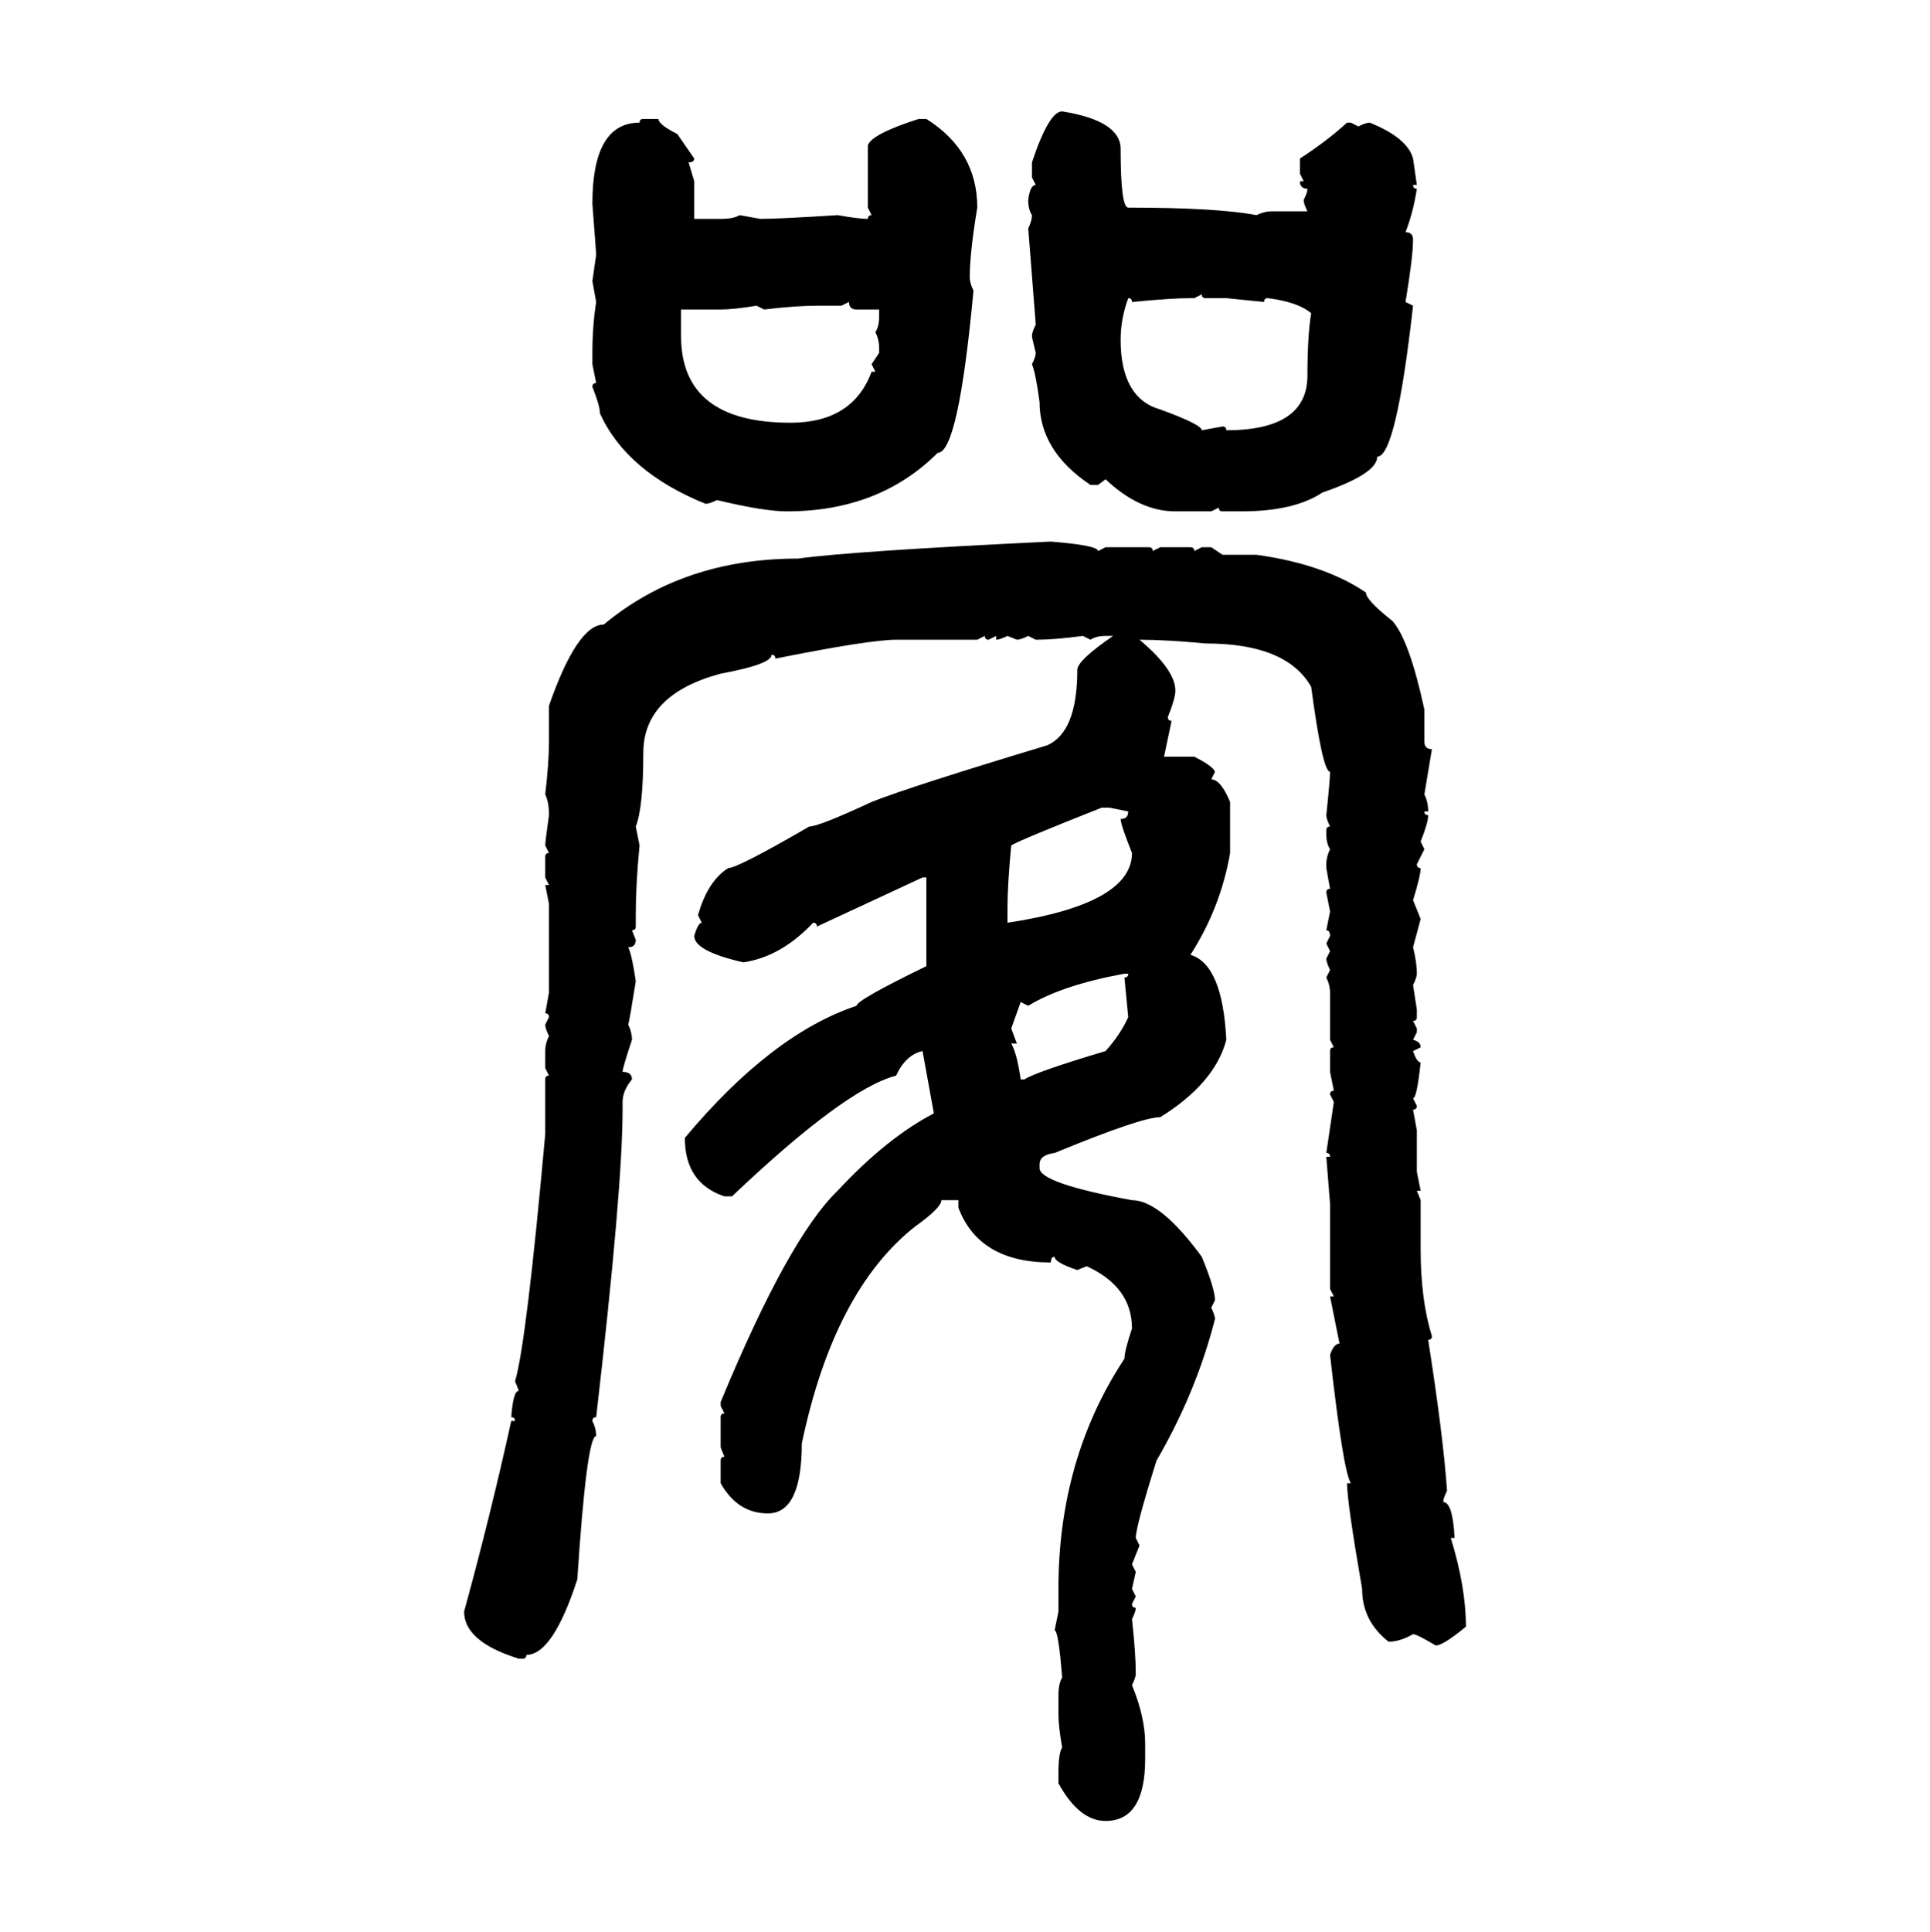 <svg xmlns="http://www.w3.org/2000/svg" xmlns:xlink="http://www.w3.org/1999/xlink" width="299.707" height="300"><path d="M164.94 17.29L164.94 17.29Q174.02 18.75 174.02 23.14L174.02 23.14Q174.02 32.23 175.20 32.23L175.20 32.23Q188.96 32.23 195.12 33.40L195.12 33.40Q196.29 32.81 197.46 32.81L197.46 32.81L203.03 32.81Q202.44 31.64 202.44 31.05L202.44 31.05Q203.03 29.88 203.03 29.30L203.03 29.30Q201.86 29.30 201.86 28.13L201.86 28.13L202.44 28.13L201.86 26.95L201.86 24.61Q205.96 21.97 209.18 19.04L209.18 19.04L209.77 19.04L210.94 19.63Q212.11 19.04 212.70 19.04L212.70 19.04Q218.55 21.39 219.43 24.61L219.43 24.61L220.02 28.71L219.43 28.71Q219.43 29.30 220.02 29.30L220.02 29.30Q219.43 33.11 218.26 36.04L218.26 36.04Q219.43 36.04 219.43 37.21L219.43 37.21Q219.43 39.84 218.26 46.88L218.26 46.88L219.43 47.46Q216.80 70.90 213.87 70.90L213.87 70.90Q213.87 73.54 205.37 76.46L205.37 76.46Q200.98 79.39 192.77 79.39L192.77 79.39L189.84 79.39Q189.26 79.39 189.26 78.81L189.26 78.81L188.09 79.39L182.52 79.39Q176.95 79.39 171.68 74.41L171.68 74.41L170.51 75.29L169.34 75.29Q161.43 70.02 161.43 62.40L161.43 62.40Q160.84 58.01 160.25 56.54L160.25 56.54Q160.84 55.37 160.84 54.79L160.84 54.79Q160.25 52.44 160.25 52.15L160.25 52.15Q160.25 51.56 160.84 50.39L160.84 50.39L159.67 35.45Q160.25 34.28 160.25 33.40L160.25 33.40Q159.67 32.52 159.67 31.05L159.67 31.05Q159.96 28.71 160.84 28.71L160.84 28.71L160.25 27.54L160.25 25.20Q162.89 17.29 164.94 17.29ZM99.90 18.46L99.90 18.46L102.25 18.46Q102.25 19.34 105.18 20.80L105.18 20.80L107.81 24.61Q107.81 25.20 106.93 25.20L106.93 25.20L107.81 28.13L107.81 33.98L111.91 33.98Q113.96 33.98 114.84 33.40L114.84 33.40L118.07 33.98Q121.00 33.98 130.08 33.40L130.08 33.40Q133.30 33.98 134.77 33.98L134.77 33.98Q134.77 33.40 135.35 33.40L135.35 33.40L134.77 32.23L134.77 22.56Q135.35 20.80 142.68 18.46L142.68 18.46L143.85 18.46Q151.76 23.44 151.76 32.23L151.76 32.23Q150.59 39.26 150.59 43.07L150.59 43.07Q150.59 43.95 151.17 45.12L151.17 45.12Q148.83 70.31 145.61 70.31L145.61 70.31Q136.52 79.39 122.17 79.39L122.17 79.39Q118.65 79.39 111.33 77.64L111.33 77.64Q110.16 78.22 109.57 78.22L109.57 78.22Q97.27 73.24 93.16 64.16L93.16 64.16Q93.16 62.99 91.99 60.06L91.99 60.06Q91.99 59.47 92.58 59.47L92.58 59.47L91.99 56.54L91.99 54.79Q91.99 50.68 92.58 46.88L92.58 46.88L91.99 43.65L92.58 39.55Q92.58 39.26 91.99 31.64L91.99 31.64Q91.99 19.04 99.32 19.04L99.32 19.04Q99.32 18.46 99.90 18.46ZM186.62 45.70L185.45 46.29L184.86 46.29Q181.93 46.29 175.78 46.88L175.78 46.88Q175.78 46.29 175.20 46.29L175.20 46.29Q174.02 49.51 174.02 52.73L174.02 52.73Q174.02 61.82 180.18 63.57L180.18 63.57Q186.62 65.92 186.62 66.80L186.62 66.80L189.84 66.21Q190.43 66.21 190.43 66.80L190.43 66.80Q203.03 66.80 203.03 58.30L203.03 58.30Q203.03 52.15 203.61 48.63L203.61 48.63Q201.56 46.88 196.88 46.29L196.88 46.29Q196.29 46.29 196.29 46.88L196.29 46.88L190.43 46.29L187.21 46.29Q186.62 46.29 186.62 45.70L186.62 45.70ZM131.84 46.88L130.66 47.46L126.86 47.46Q123.63 47.46 118.65 48.05L118.65 48.05L117.48 47.46Q113.96 48.05 111.91 48.05L111.91 48.05L105.76 48.05L105.76 52.15Q105.76 65.63 122.75 65.63L122.75 65.63Q132.42 65.63 135.35 57.71L135.35 57.71L135.94 57.71L135.35 56.54L136.52 54.79L136.52 53.91Q136.52 52.73 135.94 51.56L135.94 51.56Q136.52 50.68 136.52 49.22L136.52 49.22L136.52 48.05L133.01 48.05Q131.84 48.05 131.84 46.88L131.84 46.88ZM163.18 84.08L163.18 84.08Q170.51 84.67 170.51 85.55L170.51 85.55L171.68 84.96L178.42 84.96Q179.00 84.96 179.00 85.55L179.00 85.55L180.18 84.96L184.86 84.96Q185.45 84.96 185.45 85.55L185.45 85.55L186.62 84.96L188.09 84.96L189.84 86.13L195.12 86.13Q205.66 87.60 212.11 91.99L212.11 91.99Q212.11 93.16 216.21 96.39L216.21 96.39Q218.85 99.32 221.19 110.16L221.19 110.16L221.19 115.14Q221.19 116.31 222.36 116.31L222.36 116.31L221.19 123.34Q221.78 124.51 221.78 125.98L221.78 125.98L221.19 125.98Q221.19 126.56 221.78 126.56L221.78 126.56Q221.78 127.73 220.61 130.66L220.61 130.66L221.19 131.84L220.02 134.18Q220.02 134.77 220.61 134.77L220.61 134.77Q220.61 135.94 219.43 139.75L219.43 139.75L220.61 142.68L219.43 147.07Q220.02 149.41 220.02 151.17L220.02 151.17Q220.02 151.76 219.43 152.93L219.43 152.93L220.02 156.74L220.02 157.91Q220.02 158.50 219.43 158.50L219.43 158.50L220.02 159.67L220.02 160.25L219.43 161.43Q220.61 161.72 220.61 162.60L220.61 162.60L219.43 163.18Q220.02 164.94 220.61 164.94L220.61 164.94Q220.02 170.51 219.43 170.51L219.43 170.51L220.02 171.68Q220.02 172.27 219.43 172.27L219.43 172.27L220.02 175.49L220.02 181.93L220.61 184.86L220.02 184.86L220.61 186.33L220.61 193.95Q220.61 201.86 222.36 207.42L222.36 207.42Q222.36 208.01 221.78 208.01L221.78 208.01Q224.12 222.95 224.71 231.45L224.71 231.45Q224.12 232.62 224.12 233.20L224.12 233.20Q225.59 233.20 225.88 238.77L225.88 238.77L225.29 238.77Q227.64 246.39 227.64 252.54L227.64 252.54Q224.12 255.47 222.95 255.47L222.95 255.47Q220.02 253.71 219.43 253.71L219.43 253.71Q217.38 254.88 215.63 254.88L215.63 254.88Q211.52 251.66 211.52 246.68L211.52 246.68Q209.18 233.20 209.18 230.27L209.18 230.27L209.77 230.27Q208.59 228.52 206.54 210.35L206.54 210.35Q207.13 208.59 208.01 208.59L208.01 208.59L206.54 201.27L207.13 201.27L206.54 200.10L206.54 186.91L205.96 179.59L206.54 179.59Q206.54 179.00 205.96 179.00L205.96 179.00L207.13 171.09L206.54 169.92Q206.54 169.34 207.13 169.34L207.13 169.34L206.54 166.41L206.54 163.18Q206.54 162.60 207.13 162.60L207.13 162.60L206.54 161.43L206.54 154.10Q206.54 152.93 205.96 151.76L205.96 151.76L206.54 150.59Q205.96 149.41 205.96 148.83L205.96 148.83L206.54 147.66L205.96 146.48L206.54 145.31Q206.54 144.43 205.96 144.43L205.96 144.43L206.54 141.50L205.96 138.57Q205.96 137.99 206.54 137.99L206.54 137.99L205.96 134.77L205.96 134.18Q205.96 133.01 206.54 131.84L206.54 131.84Q205.96 130.96 205.96 129.49L205.96 129.49L205.96 128.91Q205.96 128.32 206.54 128.32L206.54 128.32Q205.96 127.15 205.96 126.56L205.96 126.56Q206.54 121.00 206.54 119.82L206.54 119.82Q205.37 119.82 203.61 106.64L203.61 106.64Q199.80 99.90 187.21 99.90L187.21 99.90Q181.05 99.32 176.95 99.32L176.95 99.32Q182.52 104.00 182.52 107.23L182.52 107.23Q182.52 108.40 181.35 111.33L181.35 111.33Q181.35 111.91 181.93 111.91L181.93 111.91L180.76 117.48L185.45 117.48Q188.38 118.95 188.67 119.82L188.67 119.82L188.09 121.00Q189.55 121.00 191.02 124.51L191.02 124.51L191.02 132.42Q189.55 140.92 184.86 148.24L184.86 148.24Q189.84 149.71 190.43 161.43L190.43 161.43Q188.67 168.16 180.18 173.44L180.18 173.44Q177.25 173.44 163.77 179.00L163.77 179.00Q161.43 179.30 161.43 180.76L161.43 180.76L161.43 181.35Q161.43 183.69 175.78 186.33L175.78 186.33Q180.18 186.33 186.62 195.12L186.62 195.12Q188.67 200.10 188.67 201.86L188.67 201.86L188.09 203.03Q188.67 204.20 188.67 204.79L188.67 204.79Q185.74 216.21 179.59 226.76L179.59 226.76Q176.37 237.01 176.37 238.77L176.37 238.77L176.95 239.94L175.78 242.87L176.37 244.04L175.78 246.68L176.37 247.85L175.78 249.02Q175.78 249.61 176.37 249.61L176.37 249.61Q176.37 250.20 175.78 251.37L175.78 251.37Q176.37 256.64 176.37 259.86L176.37 259.86Q176.37 260.45 175.78 261.62L175.78 261.62Q177.83 266.60 177.83 270.70L177.83 270.70L177.83 273.05Q177.83 282.71 171.68 282.71L171.68 282.71Q167.58 282.71 164.36 276.86L164.36 276.86L164.36 275.39Q164.36 272.17 164.94 271.29L164.94 271.29Q164.36 268.07 164.36 266.02L164.36 266.02L164.36 263.38Q164.36 261.33 164.94 260.45L164.94 260.45Q164.36 253.13 163.77 253.13L163.77 253.13L164.36 250.20L164.36 246.68Q164.36 226.46 174.61 210.94L174.61 210.94Q174.61 209.77 175.78 206.25L175.78 206.25Q175.78 199.80 168.75 196.58L168.75 196.58L167.29 197.17Q163.77 196.00 163.77 195.12L163.77 195.12Q163.18 195.12 163.18 196.00L163.18 196.00Q152.05 196.00 148.83 187.50L148.83 187.50L148.83 186.33L146.19 186.33Q146.19 187.50 142.09 190.43L142.09 190.43Q129.49 200.39 124.51 224.12L124.51 224.12Q124.51 234.96 119.24 234.96L119.24 234.96Q114.55 234.96 111.91 230.27L111.91 230.27L111.91 226.76Q111.91 226.17 112.50 226.17L112.50 226.17L111.91 224.71L111.91 220.02Q111.91 219.43 112.50 219.43L112.50 219.43L111.91 218.26L111.91 217.68Q122.46 192.19 130.08 184.86L130.08 184.86Q137.70 176.66 145.02 172.85L145.02 172.85L143.26 163.18Q140.63 163.77 139.16 166.99L139.16 166.99Q131.25 169.04 113.67 185.74L113.67 185.74L112.50 185.74Q106.35 183.69 106.35 176.66L106.35 176.66Q119.82 160.55 133.01 156.15L133.01 156.15Q133.01 155.27 143.85 150L143.85 150L143.85 136.23L143.26 136.23L126.86 143.85Q126.86 143.26 126.27 143.26L126.27 143.26Q121.29 148.54 115.43 149.41L115.43 149.41Q107.81 147.66 107.81 145.31L107.81 145.31Q108.40 143.26 108.98 143.26L108.98 143.26L108.40 142.09Q109.86 136.82 113.09 134.77L113.09 134.77Q114.55 134.77 125.68 128.32L125.68 128.32Q127.15 128.32 135.35 124.51L135.35 124.51Q141.21 122.17 162.60 115.72L162.60 115.72Q167.29 113.67 167.29 104.00L167.29 104.00Q167.29 102.54 172.85 98.73L172.85 98.73L171.68 98.73Q170.21 98.73 169.34 99.32L169.34 99.32L168.16 98.73Q163.77 99.32 160.84 99.32L160.84 99.32L159.67 98.73Q158.50 99.32 157.91 99.32L157.91 99.32L156.45 98.73Q155.27 99.32 154.69 99.32L154.69 99.32L154.69 98.73L153.52 99.32Q152.93 99.32 152.93 98.73L152.93 98.73L151.76 99.32L139.16 99.32Q135.06 99.32 120.41 102.25L120.41 102.25Q120.41 101.66 119.82 101.66L119.82 101.66Q119.82 103.13 111.91 104.59L111.91 104.59Q99.90 107.81 99.90 116.89L99.90 116.89Q99.90 125.39 98.73 128.32L98.73 128.32L99.32 131.25Q98.73 137.11 98.73 142.09L98.73 142.09L98.73 143.85Q98.73 144.43 98.14 144.43L98.14 144.43L98.73 145.90Q98.73 147.07 97.56 147.07L97.56 147.07Q98.14 148.24 98.73 152.34L98.73 152.34Q97.85 157.91 97.56 159.08L97.56 159.08Q98.14 160.25 98.14 161.43L98.14 161.43Q96.68 165.82 96.68 166.41L96.68 166.41Q98.14 166.41 98.14 167.58L98.14 167.58Q96.68 169.34 96.68 171.09L96.68 171.09L96.68 172.27Q96.68 184.57 92.58 220.02L92.58 220.02Q91.99 220.02 91.99 220.61L91.99 220.61Q92.58 221.78 92.58 222.95L92.58 222.95Q91.11 222.95 89.65 245.21L89.65 245.21Q85.84 256.93 81.74 256.93L81.74 256.93Q81.74 257.52 81.15 257.52L81.15 257.52L80.57 257.52Q72.07 254.88 72.07 250.20L72.07 250.20Q76.17 235.25 79.39 220.61L79.39 220.61L79.98 220.61Q79.98 220.02 79.39 220.02L79.39 220.02Q79.69 215.92 80.57 215.92L80.57 215.92L79.98 214.45Q81.74 208.59 84.67 176.07L84.67 176.07L84.67 167.58Q84.67 166.99 85.25 166.99L85.25 166.99L84.67 165.82L84.67 163.18Q84.67 162.01 85.25 160.84L85.25 160.84Q84.67 159.67 84.67 159.08L84.67 159.08L85.25 157.91Q85.25 157.32 84.67 157.32L84.67 157.32L85.25 154.10L85.25 140.33L84.67 137.40L85.25 137.40L84.67 136.23L84.67 133.01Q84.67 132.42 85.25 132.42L85.25 132.42L84.67 131.25Q84.67 130.66 85.25 126.56L85.25 126.56Q85.25 124.51 84.67 123.34L84.67 123.34Q85.25 118.36 85.25 115.14L85.25 115.14L85.25 109.57Q89.65 96.97 93.75 96.97L93.75 96.97Q106.05 86.72 123.93 86.72L123.93 86.72Q132.42 85.55 163.18 84.08ZM156.45 140.92L156.45 140.92L156.45 143.26Q175.78 140.33 175.78 132.42L175.78 132.42Q174.02 128.03 174.02 127.15L174.02 127.15Q175.20 127.15 175.20 125.98L175.20 125.98L172.27 125.39L171.09 125.39Q158.50 130.37 157.03 131.25L157.03 131.25Q156.45 137.40 156.45 140.92ZM159.67 156.15L159.67 156.15L158.50 155.57L157.03 159.67L157.91 162.01L157.03 162.01Q157.91 163.48 158.50 167.58L158.50 167.58L159.08 167.58Q160.84 166.41 171.68 163.18L171.68 163.18Q174.02 160.55 175.20 157.91L175.20 157.91L174.61 151.76Q175.20 151.76 175.20 151.17L175.20 151.17L174.61 151.17Q164.94 152.93 159.67 156.15Z"/></svg>